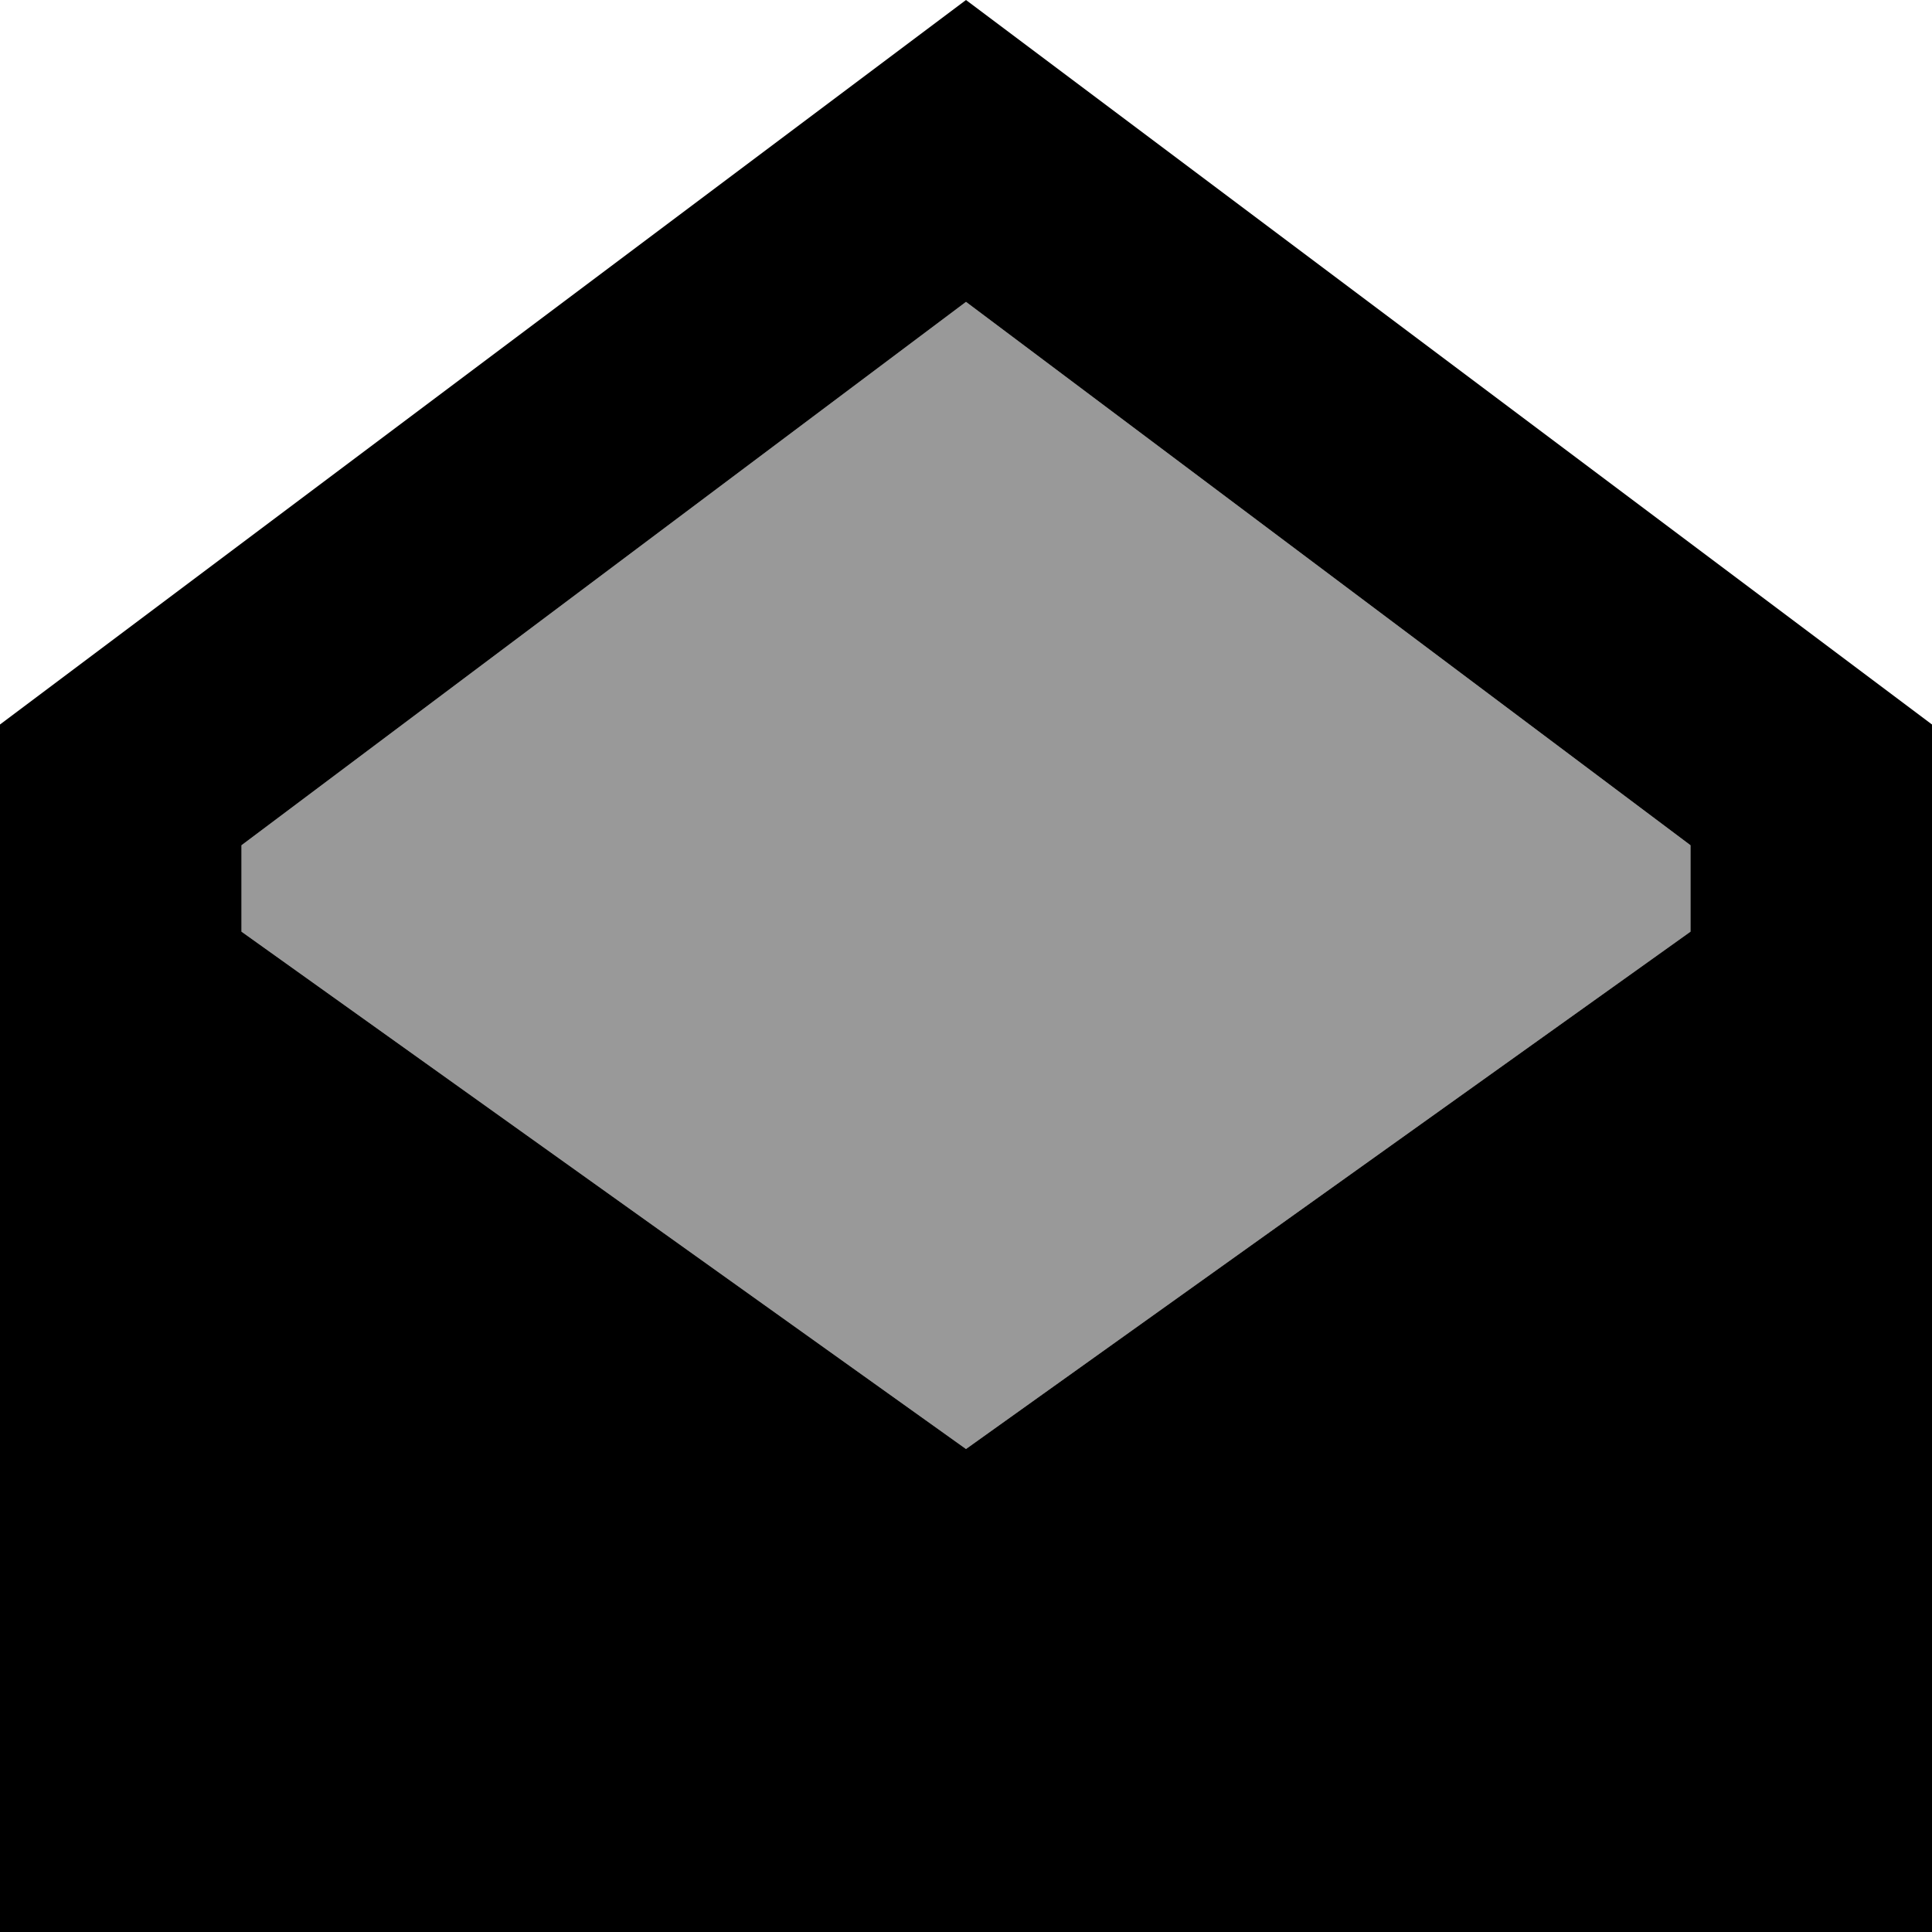 <svg xmlns="http://www.w3.org/2000/svg" viewBox="0 0 512 512"><!--! Font Awesome Pro 6.7.2 by @fontawesome - https://fontawesome.com License - https://fontawesome.com/license (Commercial License) Copyright 2024 Fonticons, Inc. --><defs><style>.fa-secondary{opacity:.4}</style></defs><path class="fa-secondary" d="M64 224L256 80 448 224l0 22.9L256 384 64 246.9 64 224z"/><path class="fa-primary" d="M64 246.9L256 384 448 246.9l0-22.9L256 80 64 224l0 22.9zM0 192L256 0 512 192l0 256 0 64-64 0L64 512 0 512l0-64L0 192z"/></svg>